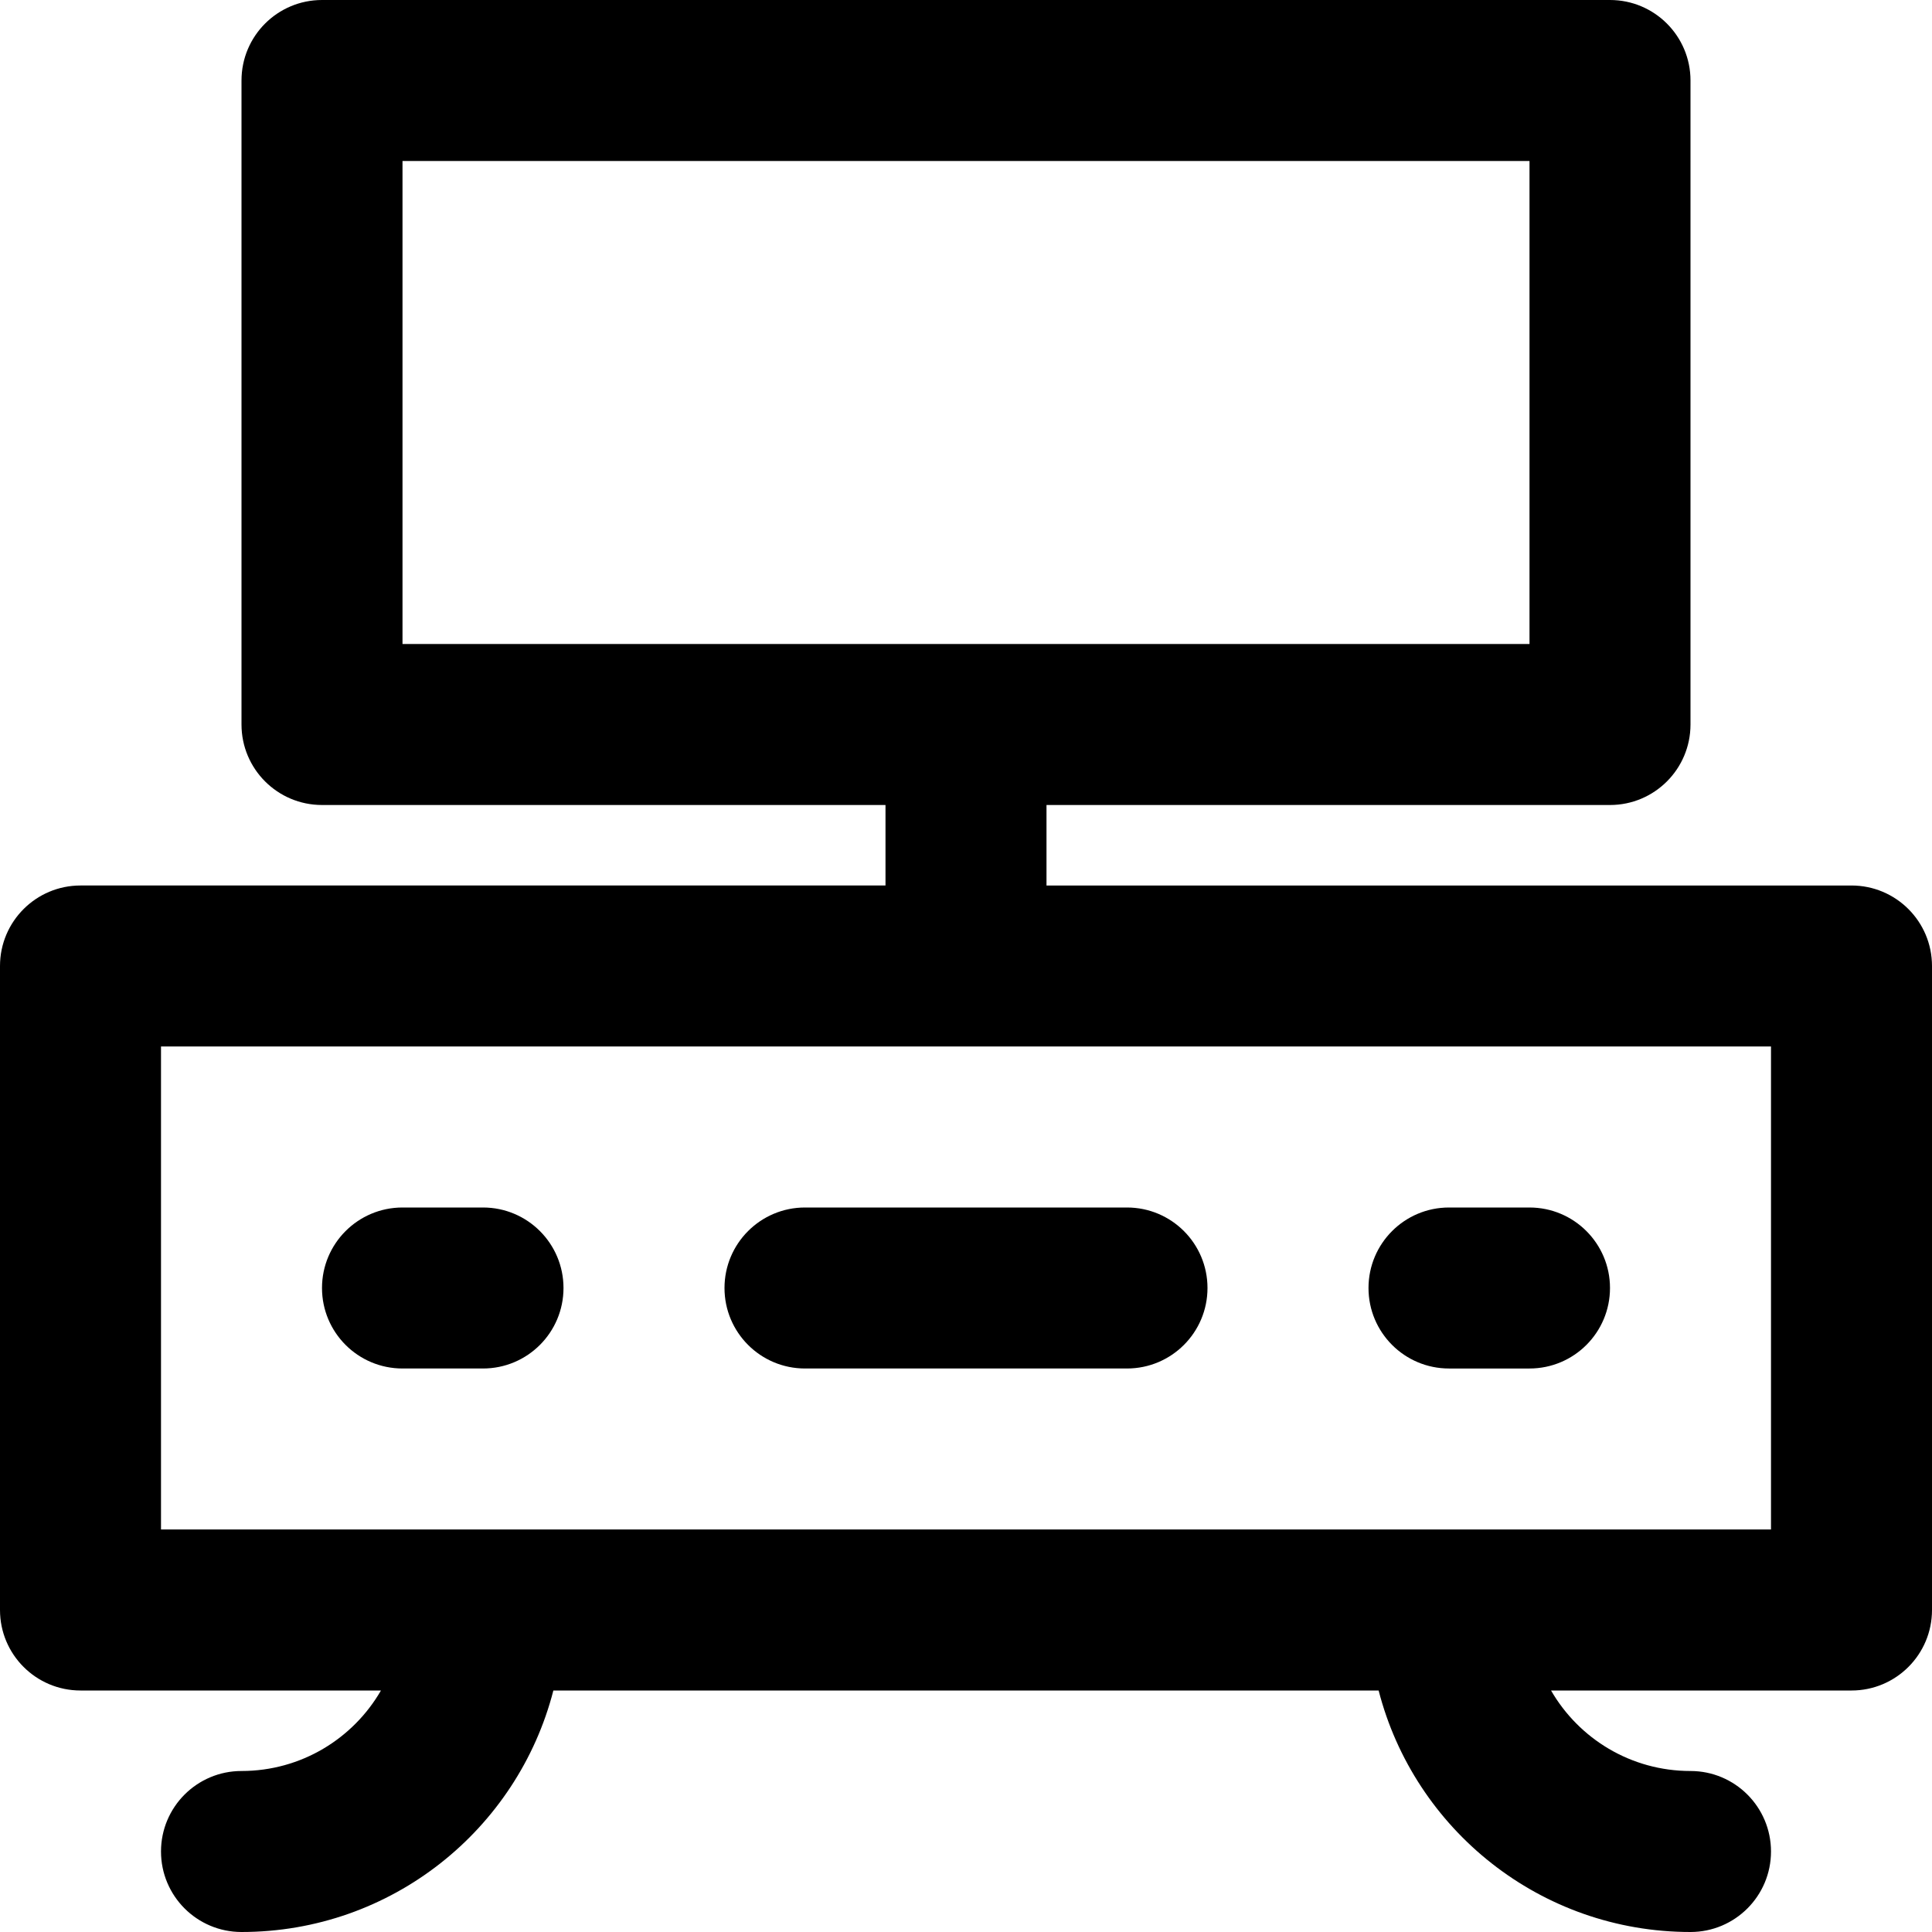 <?xml version="1.0" encoding="iso-8859-1"?>
<!-- Uploaded to: SVG Repo, www.svgrepo.com, Generator: SVG Repo Mixer Tools -->
<svg fill="#000000" height="800px" width="800px" version="1.1" id="Layer_1" xmlns="http://www.w3.org/2000/svg" xmlns:xlink="http://www.w3.org/1999/xlink" 
	 viewBox="0 0 512 512" xml:space="preserve">
<g>
	<g>
		<g>
			<path d="M490.667,234.667H277.333v-21.333h149.333c11.782,0,21.333-9.551,21.333-21.333V21.333C448,9.551,438.449,0,426.667,0
				H85.333C73.551,0,64,9.551,64,21.333V192c0,11.782,9.551,21.333,21.333,21.333h149.333v21.333H21.333
				C9.551,234.667,0,244.218,0,256v170.667C0,438.449,9.551,448,21.333,448h79.623C93.585,460.755,79.811,469.333,64,469.333
				c-11.782,0-21.333,9.551-21.333,21.333S52.218,512,64,512c39.786,0,73.183-27.182,82.649-64h218.703
				c9.465,36.818,42.863,64,82.649,64c11.782,0,21.333-9.551,21.333-21.333s-9.551-21.333-21.333-21.333
				c-15.811,0-29.585-8.578-36.956-21.333h79.623c11.782,0,21.333-9.551,21.333-21.333V256
				C512,244.218,502.449,234.667,490.667,234.667z M106.667,42.667h298.667v128H106.667V42.667z M469.333,405.333H42.667v-128
				h426.667V405.333z"/>
			<path d="M128,320h-21.333c-11.782,0-21.333,9.551-21.333,21.333c0,11.782,9.551,21.333,21.333,21.333H128
				c11.782,0,21.333-9.551,21.333-21.333C149.333,329.551,139.782,320,128,320z"/>
			<path d="M384,362.667h21.333c11.782,0,21.333-9.551,21.333-21.333c0-11.782-9.551-21.333-21.333-21.333H384
				c-11.782,0-21.333,9.551-21.333,21.333C362.667,353.115,372.218,362.667,384,362.667z"/>
			<path d="M192,341.333c0,11.782,9.551,21.333,21.333,21.333h85.333c11.782,0,21.333-9.551,21.333-21.333
				c0-11.782-9.551-21.333-21.333-21.333h-85.333C201.551,320,192,329.551,192,341.333z"/>
		</g>
	</g>
</g>
</svg>